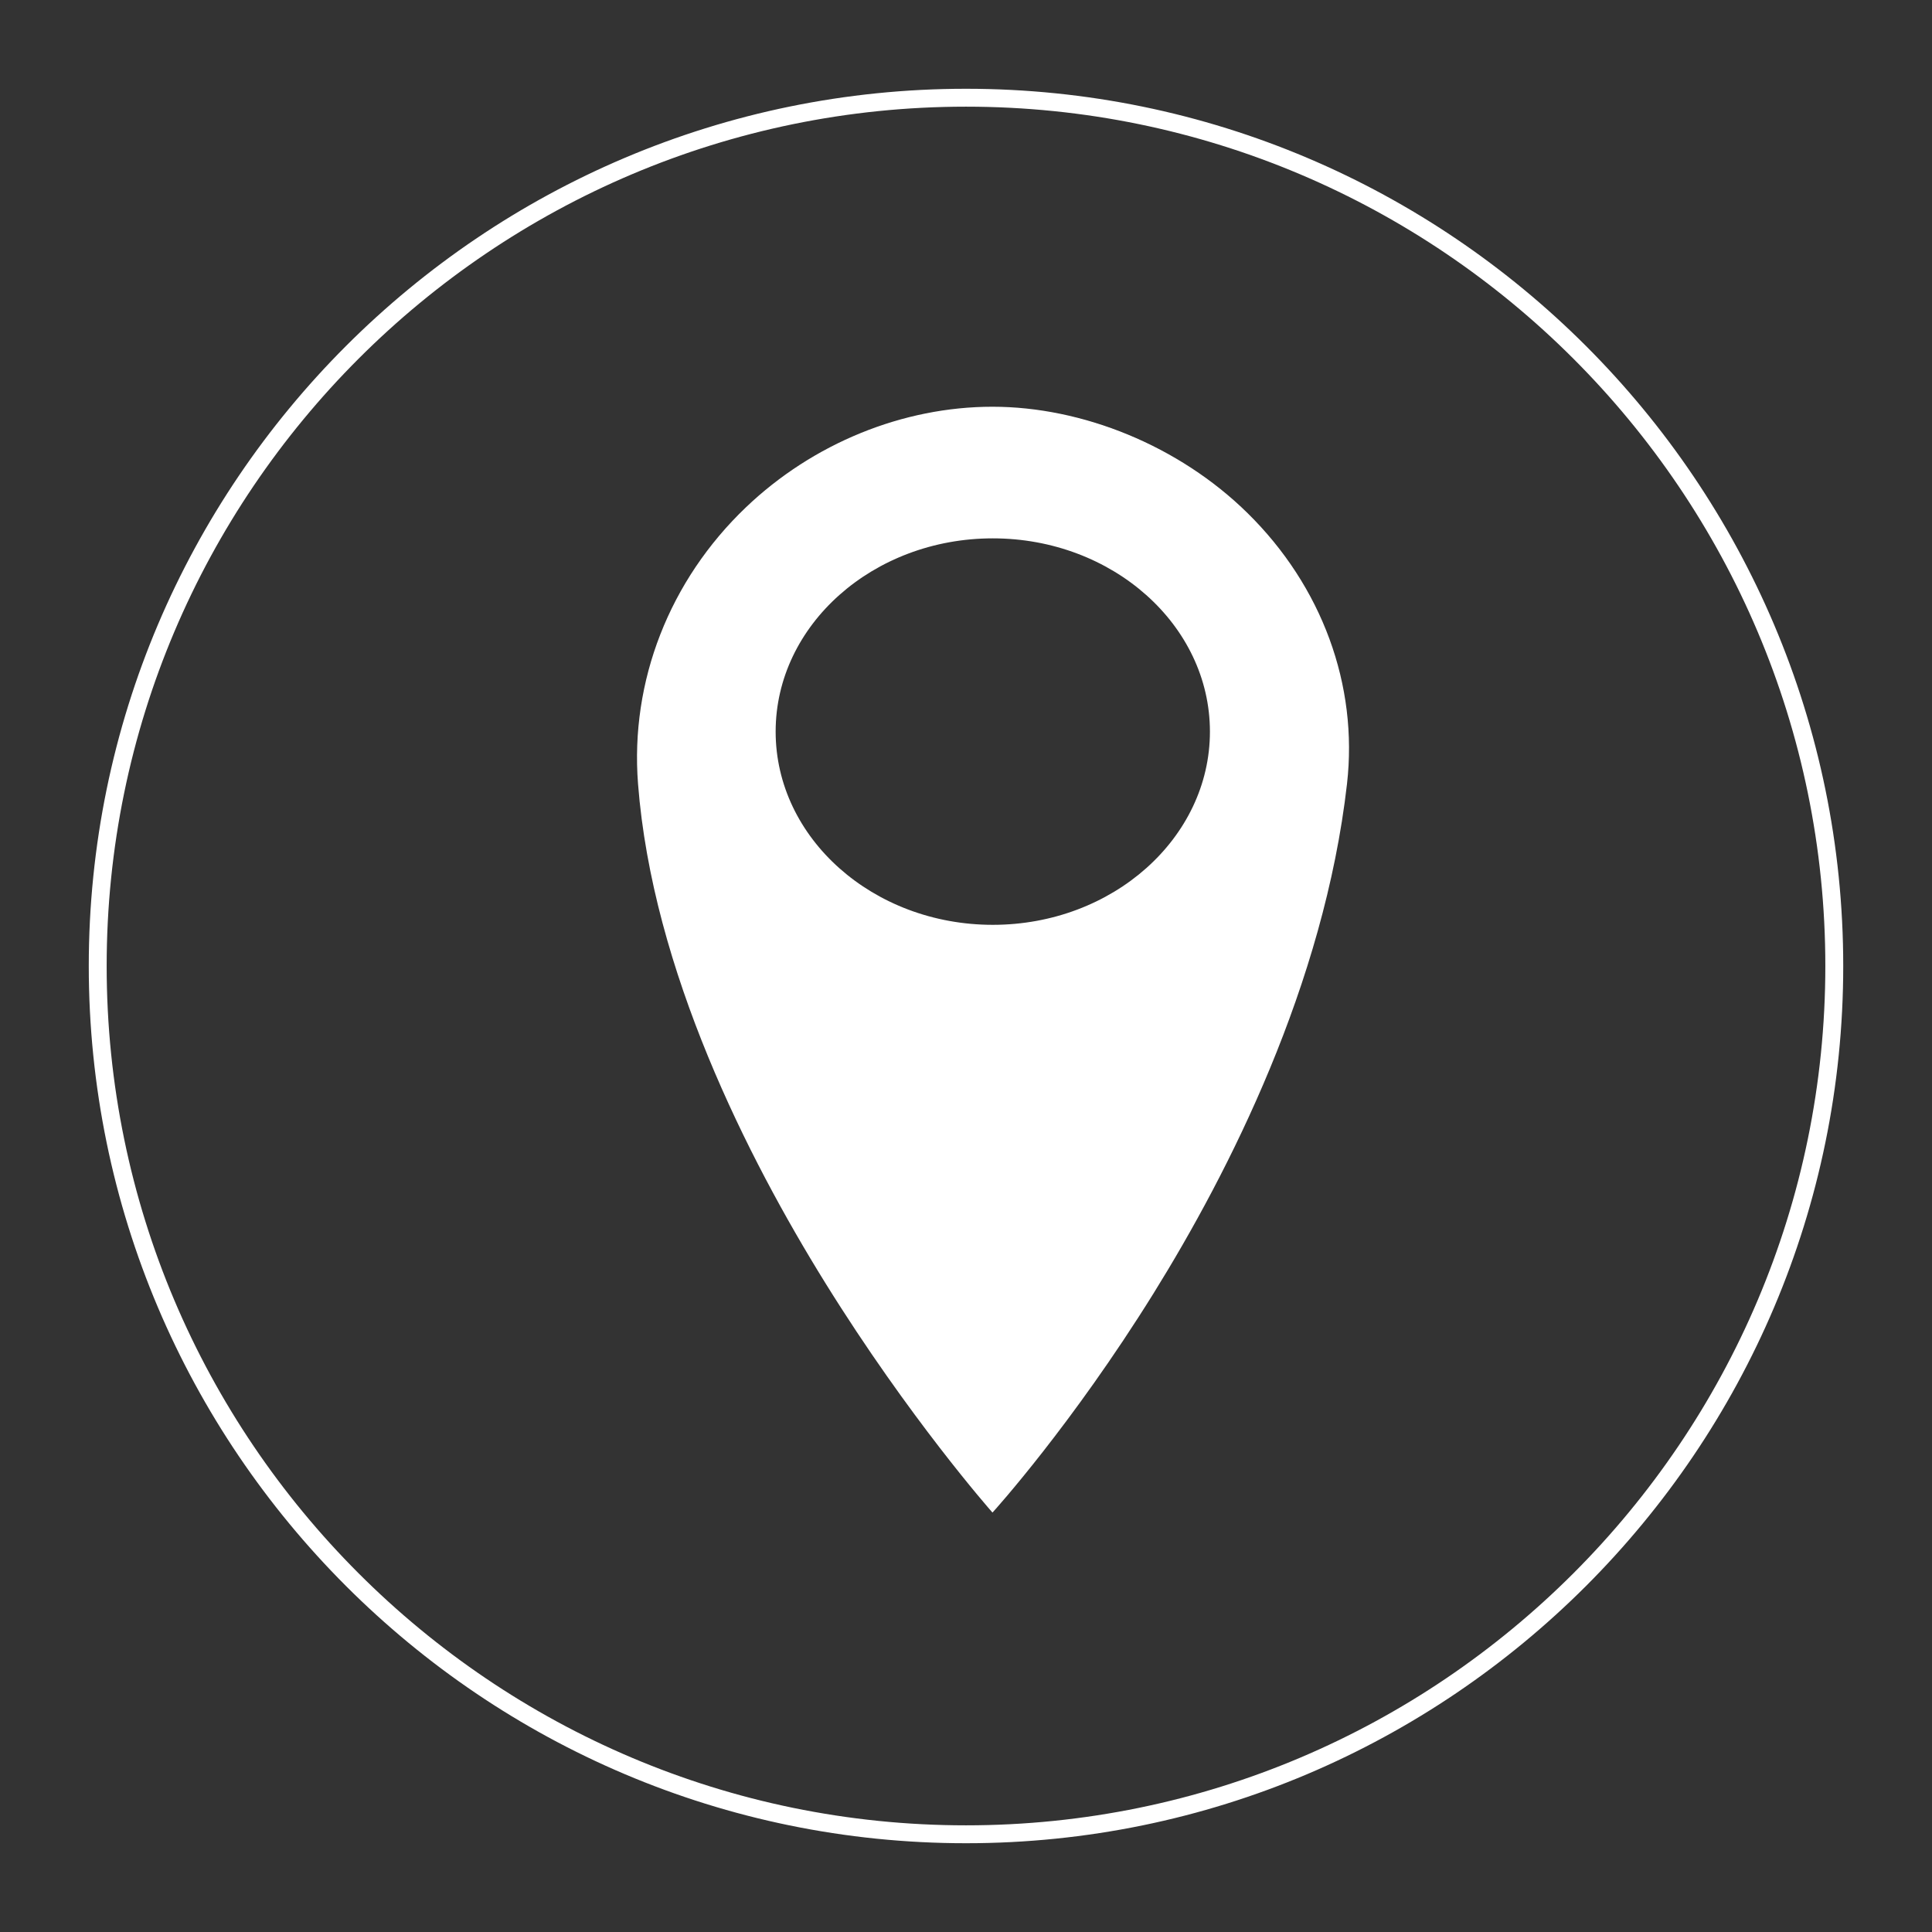 <svg width="152" height="152" viewBox="0 0 152 152" fill="none" xmlns="http://www.w3.org/2000/svg">
<rect x="0" y="0" width="152" height="152" fill="#333333" stroke="none"/>
<path d="M76 145.016C37.944 145.016 6.984 114.056 6.984 76C6.984 37.944 37.944 6.984 76 6.984C114.056 6.984 145.016 37.944 145.016 76C145.016 114.056 114.056 145.016 76 145.016ZM76 8.392C38.721 8.392 8.392 38.721 8.392 76C8.392 113.279 38.721 143.608 76 143.608C113.279 143.608 143.608 113.279 143.608 76C143.608 38.721 113.279 8.392 76 8.392Z" fill="white"/>
<path d="M78.085 32.073C93.446 32.073 107.753 45.408 105.898 61.668C102.413 92.191 78.085 118.886 78.085 118.886C78.085 118.886 52.476 90.021 50.275 61.668C49.008 45.363 62.727 32.073 78.085 32.073ZM95.258 57.56C95.258 49.129 87.581 42.297 78.108 42.297C68.635 42.297 60.958 49.129 60.958 57.56C60.958 65.991 68.638 72.82 78.108 72.82C87.577 72.82 95.258 65.987 95.258 57.56Z" fill="white"/>
<path d="M78.085 119L78.022 118.931C77.96 118.858 71.54 111.586 64.936 100.944C58.839 91.121 51.333 76.332 50.197 61.671C49.568 53.59 52.667 45.654 58.699 39.901C63.964 34.88 71.03 32 78.085 32C85.139 32 92.753 35.053 98.159 40.376C104.015 46.142 106.862 53.905 105.975 61.675C104.175 77.454 96.704 92.18 90.754 101.757C84.307 112.13 78.209 118.862 78.147 118.931L78.085 119ZM78.085 32.145C71.073 32.145 64.05 35.008 58.815 40.002C52.815 45.727 49.731 53.621 50.353 61.664C51.489 76.298 58.986 91.066 65.072 100.875C71.326 110.95 77.408 117.996 78.085 118.772C78.746 118.031 84.528 111.486 90.614 101.684C96.557 92.122 104.019 77.412 105.816 61.658C106.699 53.929 103.864 46.208 98.038 40.469C92.664 35.177 85.392 32.142 78.081 32.142L78.085 32.145Z" fill="white"/>
<path d="M78.108 72.878C68.615 72.878 60.892 66.005 60.892 57.56C60.892 49.115 68.615 42.238 78.108 42.238C87.6 42.238 95.324 49.111 95.324 57.56C95.324 66.008 87.6 72.878 78.108 72.878ZM78.108 42.355C68.689 42.355 61.024 49.177 61.024 57.56C61.024 65.942 68.689 72.761 78.108 72.761C87.526 72.761 95.191 65.942 95.191 57.56C95.191 49.177 87.526 42.355 78.108 42.355Z" fill="white"/>
</svg>
